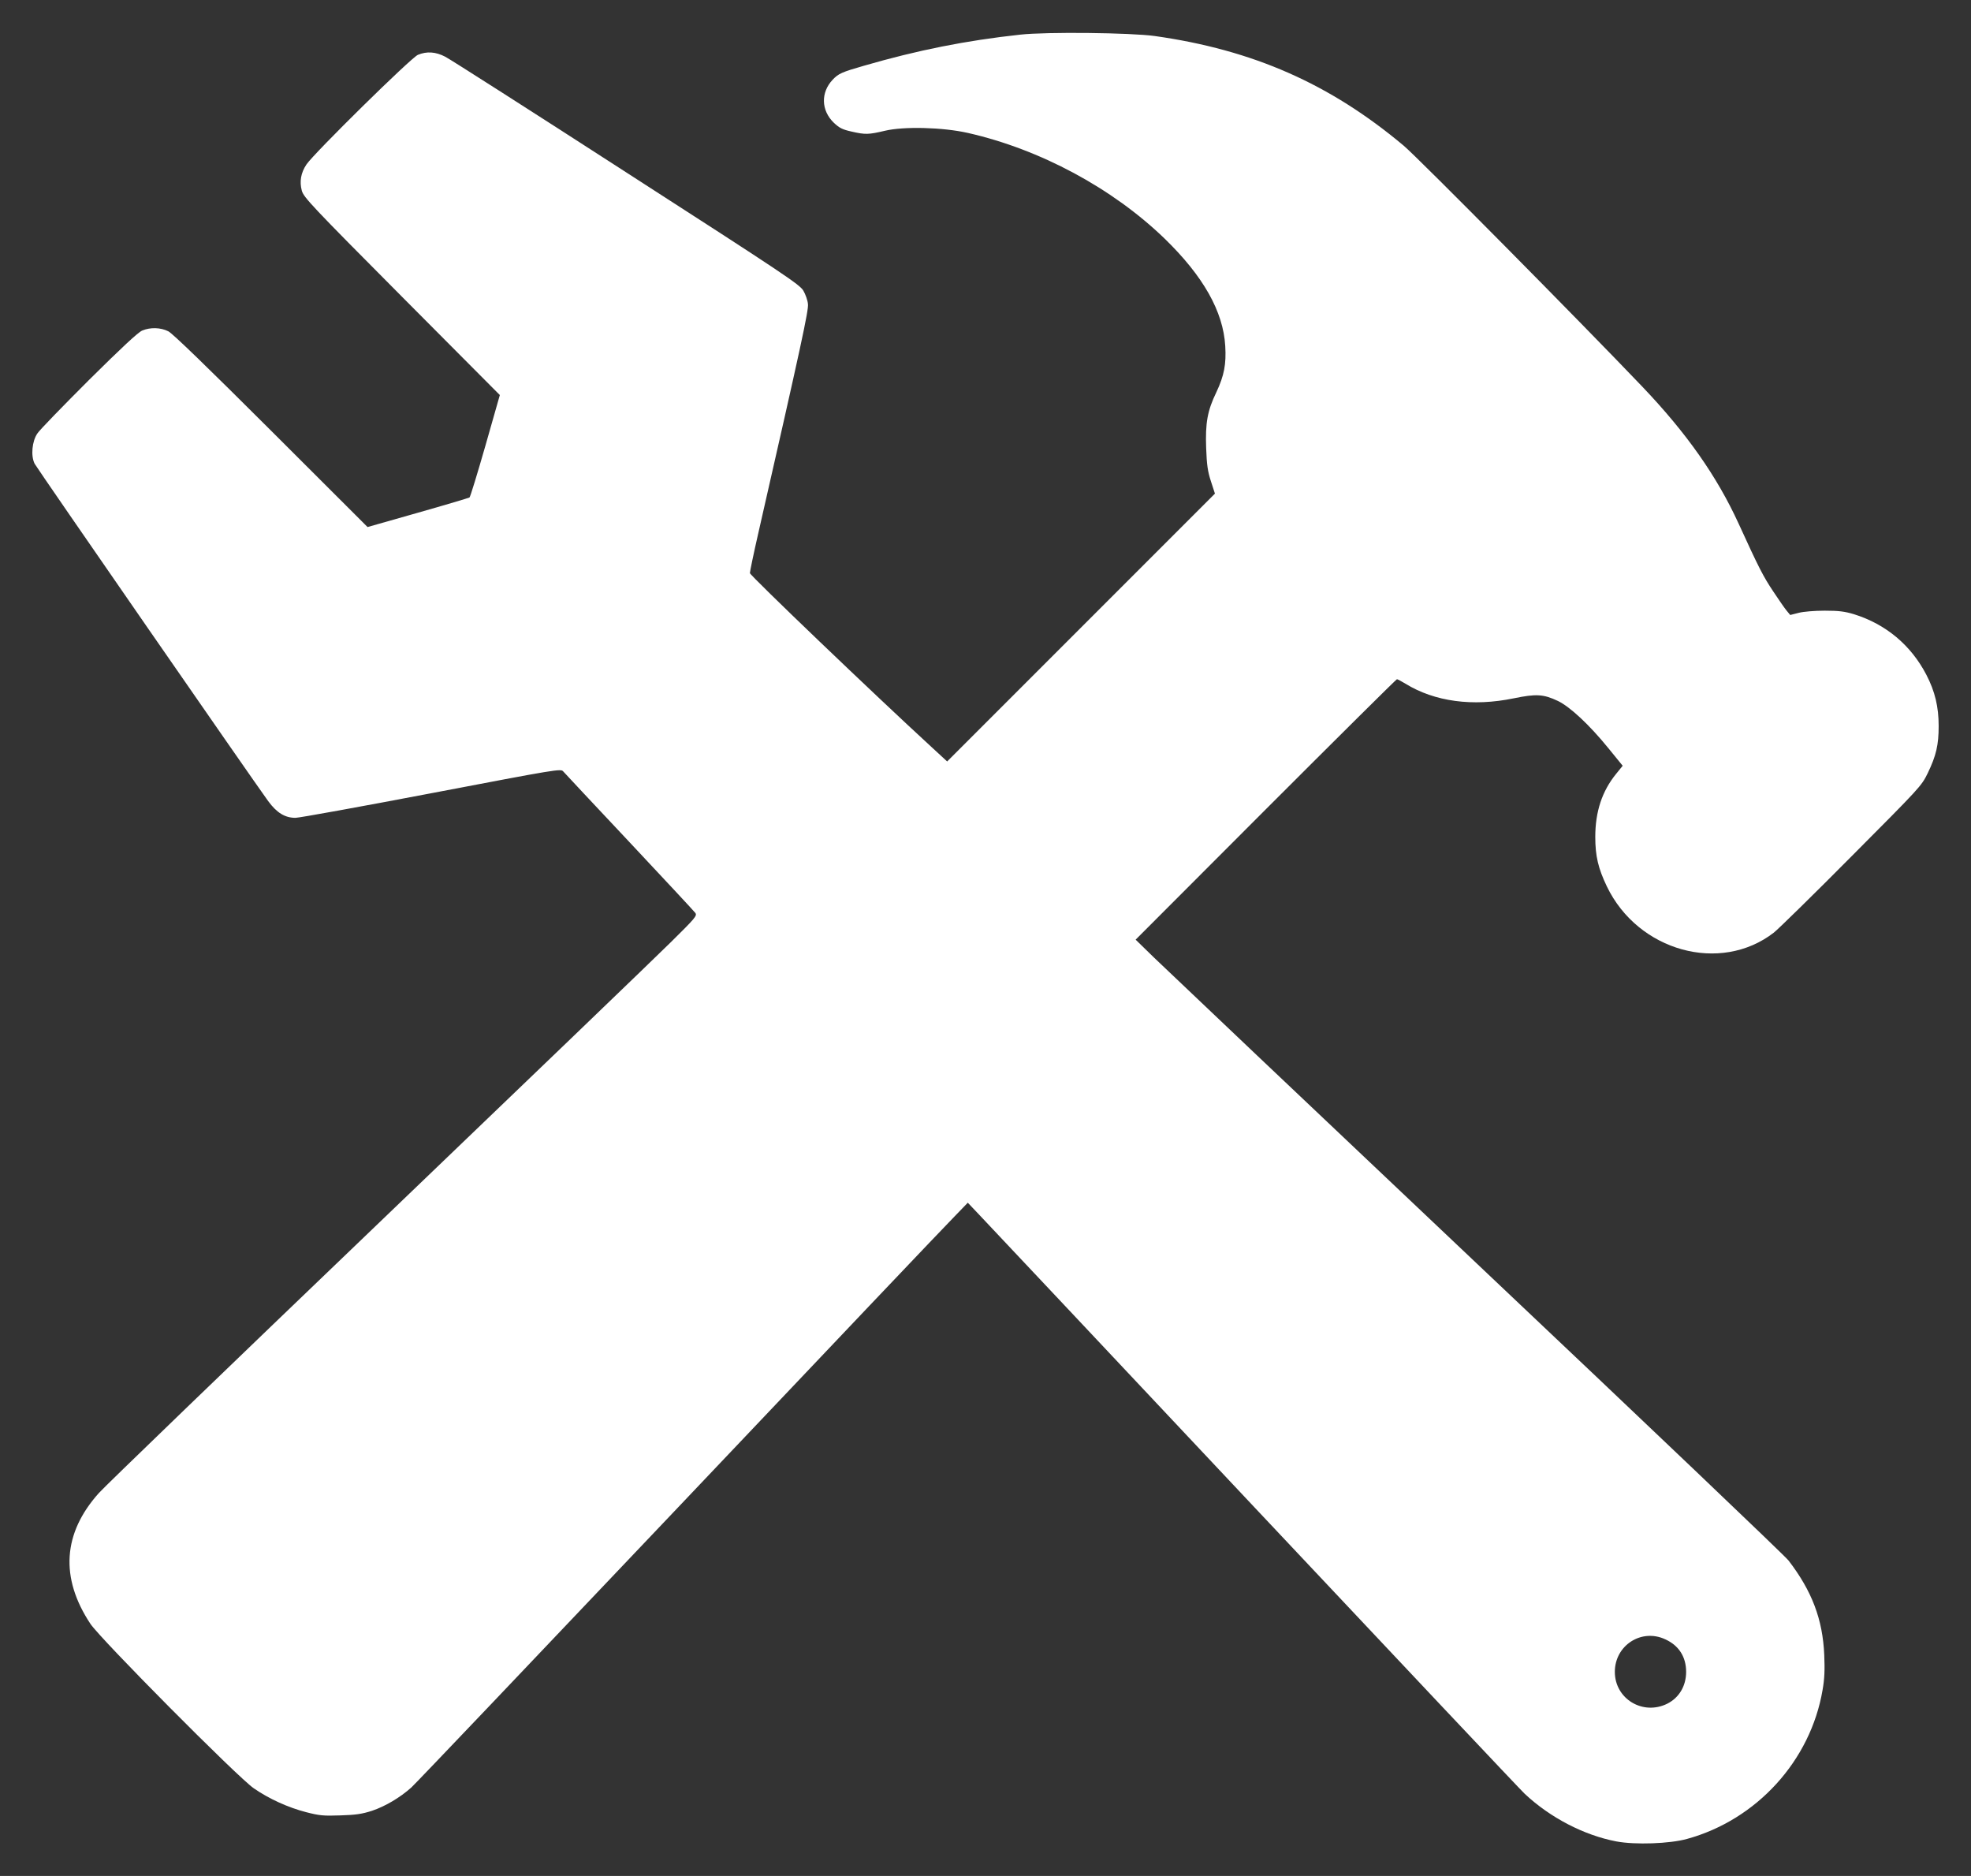 <?xml version="1.0" encoding="UTF-8" standalone="no"?>
<svg
   version="1.0"
   width="1280pt"
   height="1218pt"
   viewBox="0 0 1280 1218"
   preserveAspectRatio="xMidYMid meet"
   id="svg1"
   sodipodi:docname="build_white.svg"
   inkscape:version="1.4.2 (ebf0e940, 2025-05-08)"
   xmlns:inkscape="http://www.inkscape.org/namespaces/inkscape"
   xmlns:sodipodi="http://sodipodi.sourceforge.net/DTD/sodipodi-0.dtd"
   xmlns="http://www.w3.org/2000/svg"
   xmlns:svg="http://www.w3.org/2000/svg">
  <rect x="0" y="0" width="1280" height="1218" fill="#333333" stroke="none"/>
  <defs
     id="defs1" />
  <sodipodi:namedview
     id="namedview1"
     pagecolor="#ffffff"
     bordercolor="#000000"
     borderopacity="0.25"
     inkscape:showpageshadow="2"
     inkscape:pageopacity="0.0"
     inkscape:pagecheckerboard="0"
     inkscape:deskcolor="#d1d1d1"
     inkscape:document-units="pt"
     inkscape:zoom="0.4875"
     inkscape:cx="852.30769"
     inkscape:cy="811.28205"
     inkscape:window-width="1304"
     inkscape:window-height="1186"
     inkscape:window-x="1779"
     inkscape:window-y="617"
     inkscape:window-maximized="0"
     inkscape:current-layer="svg1" />
  <g
     transform="translate(0,1218) scale(0.1,-0.1)"
     fill="#000000"
     stroke="none"
     id="g1"
     style="fill:#ffffff;fill-opacity:1">
    <path
       d="M6625 11955 c-351 -38 -667 -101 -1015 -202 -143 -41 -165 -51 -202 -90 -79 -83 -76 -200 7 -280 36 -34 56 -44 114 -57 91 -21 112 -20 218 5 122 29 374 23 538 -14 469 -106 940 -359 1279 -687 250 -243 380 -472 393 -697 7 -117 -7 -192 -58 -300 -58 -120 -72 -199 -66 -363 4 -108 10 -151 31 -215 l26 -80 -869 -869 -870 -870 -103 95 c-363 333 -1178 1113 -1178 1128 0 10 24 126 54 257 280 1228 328 1450 323 1490 -2 24 -16 63 -30 87 -24 40 -121 105 -1149 767 -618 399 -1147 737 -1177 752 -62 32 -119 36 -177 12 -44 -18 -675 -639 -724 -712 -36 -54 -46 -110 -30 -170 12 -43 62 -97 649 -687 l637 -640 -94 -330 c-52 -181 -98 -332 -103 -335 -5 -3 -155 -48 -335 -99 l-327 -93 -626 625 c-417 416 -640 632 -668 646 -50 25 -116 27 -169 5 -27 -11 -134 -111 -347 -322 -169 -169 -320 -324 -334 -346 -35 -50 -44 -146 -18 -197 17 -32 1415 -2051 1517 -2191 56 -76 109 -108 177 -108 24 0 421 72 883 160 823 157 840 160 856 141 10 -11 203 -218 431 -460 227 -242 420 -449 427 -459 12 -18 -2 -34 -159 -189 -95 -94 -955 -921 -1912 -1838 -957 -917 -1769 -1700 -1803 -1739 -234 -261 -253 -550 -55 -849 65 -98 956 -996 1061 -1068 98 -68 223 -125 340 -155 85 -22 112 -25 222 -21 100 3 141 9 206 30 86 29 181 85 255 151 25 22 810 847 1744 1831 934 985 1737 1830 1785 1878 l85 88 75 -79 c41 -43 845 -897 1786 -1898 941 -1000 1731 -1838 1755 -1860 166 -156 386 -270 596 -310 122 -23 346 -15 458 16 453 124 803 508 881 967 13 73 15 130 11 228 -10 231 -80 415 -232 613 -22 29 -931 895 -2020 1924 -1089 1030 -2034 1926 -2100 1990 l-120 117 845 846 c465 465 848 845 852 845 4 0 29 -13 55 -29 190 -117 438 -150 704 -95 145 30 193 27 286 -17 79 -38 204 -154 329 -308 l92 -113 -43 -53 c-91 -112 -135 -245 -135 -409 0 -124 19 -204 75 -321 203 -422 738 -569 1085 -300 30 24 258 247 506 497 444 446 452 454 493 538 55 114 71 184 71 306 0 125 -24 225 -80 333 -100 192 -262 328 -470 393 -60 18 -97 23 -190 23 -65 0 -139 -6 -169 -14 l-55 -14 -24 29 c-13 16 -52 72 -87 125 -64 96 -93 152 -224 439 -141 308 -338 588 -626 890 -394 413 -1457 1487 -1549 1564 -479 402 -979 622 -1616 712 -156 22 -706 28 -875 9z m4190 -10419 c88 -40 135 -114 135 -211 0 -91 -45 -167 -121 -206 -159 -80 -342 30 -342 206 0 172 173 284 328 211z"
       id="path1"
       style="fill:#ffffff;fill-opacity:1" />
  </g>
</svg>
